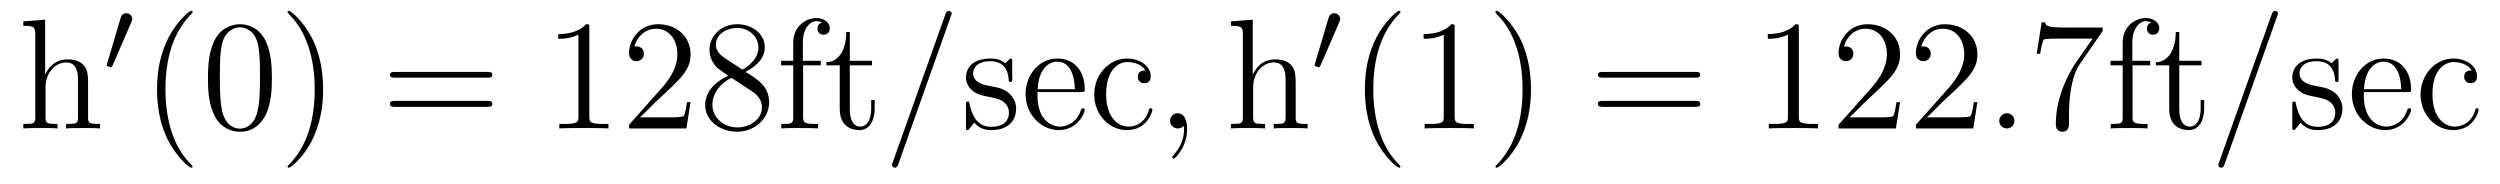<?xml version='1.0'?>
<!-- This file was generated by dvisvgm 1.9.2 -->
<svg height='14pt' version='1.1' viewBox='0 -14 190 14' width='190pt' xmlns='http://www.w3.org/2000/svg' xmlns:xlink='http://www.w3.org/1999/xlink'>
<g id='page1'>
<g transform='matrix(1 0 0 1 -127 650)'>
<path d='M133.695 -657.129C133.695 -658.238 133.695 -658.582 133.43 -658.957C133.086 -659.426 132.523 -659.488 132.117 -659.488C131.086 -659.488 130.617 -658.723 130.445 -658.348H130.43V-662.504L128.773 -662.379V-662.035C129.586 -662.035 129.68 -661.957 129.68 -661.363V-655.113C129.68 -654.582 129.555 -654.582 128.773 -654.582V-654.238C129.086 -654.27 129.727 -654.27 130.07 -654.27C130.414 -654.27 131.055 -654.27 131.367 -654.238V-654.582C130.602 -654.582 130.461 -654.582 130.461 -655.113V-657.332C130.461 -658.582 131.289 -659.254 132.023 -659.254C132.758 -659.254 132.93 -658.644 132.93 -657.926V-655.113C132.93 -654.582 132.805 -654.582 132.023 -654.582V-654.238C132.336 -654.27 132.977 -654.27 133.305 -654.27C133.648 -654.27 134.305 -654.27 134.602 -654.238V-654.582C134.008 -654.582 133.711 -654.582 133.695 -654.941V-657.129ZM134.875 -654.238' fill-rule='evenodd'/>
<path d='M136.988 -662.324C137.019 -662.434 137.051 -662.481 137.051 -662.559C137.051 -662.824 136.816 -662.996 136.598 -662.996C136.285 -662.996 136.191 -662.73 136.16 -662.605L135.144 -659.184C135.113 -659.09 135.113 -659.074 135.113 -659.059C135.113 -658.98 135.16 -658.965 135.238 -658.949C135.395 -658.887 135.41 -658.887 135.426 -658.887S135.488 -658.887 135.551 -659.012L136.988 -662.324ZM137.156 -658.559' fill-rule='evenodd'/>
<path d='M141.637 -651.348C141.637 -651.379 141.637 -651.395 141.434 -651.598C140.246 -652.801 139.574 -654.77 139.574 -657.207C139.574 -659.52 140.137 -661.504 141.512 -662.91C141.637 -663.02 141.637 -663.051 141.637 -663.082C141.637 -663.16 141.574 -663.176 141.527 -663.176C141.371 -663.176 140.402 -662.316 139.809 -661.145C139.199 -659.941 138.934 -658.676 138.934 -657.207C138.934 -656.145 139.09 -654.723 139.715 -653.457C140.418 -652.02 141.402 -651.254 141.527 -651.254C141.574 -651.254 141.637 -651.27 141.637 -651.348ZM147.664 -658.051C147.664 -659.035 147.602 -660.004 147.18 -660.91C146.68 -661.91 145.82 -662.16 145.242 -662.16C144.555 -662.16 143.695 -661.816 143.258 -660.832C142.93 -660.082 142.805 -659.348 142.805 -658.051C142.805 -656.895 142.898 -656.019 143.32 -655.176C143.789 -654.27 144.602 -653.988 145.227 -653.988C146.273 -653.988 146.867 -654.613 147.211 -655.301C147.633 -656.191 147.664 -657.363 147.664 -658.051ZM145.227 -654.223C144.852 -654.223 144.07 -654.441 143.852 -655.738C143.711 -656.457 143.711 -657.363 143.711 -658.191C143.711 -659.176 143.711 -660.051 143.898 -660.754C144.102 -661.551 144.711 -661.926 145.227 -661.926C145.68 -661.926 146.367 -661.66 146.602 -660.629C146.758 -659.941 146.758 -659.004 146.758 -658.191C146.758 -657.395 146.758 -656.488 146.617 -655.77C146.398 -654.457 145.648 -654.223 145.227 -654.223ZM151.559 -657.207C151.559 -658.113 151.449 -659.598 150.777 -660.973C150.074 -662.41 149.09 -663.176 148.965 -663.176C148.918 -663.176 148.855 -663.16 148.855 -663.082C148.855 -663.051 148.855 -663.02 149.059 -662.816C150.246 -661.613 150.918 -659.645 150.918 -657.223C150.918 -654.91 150.355 -652.91 148.98 -651.504C148.855 -651.395 148.855 -651.379 148.855 -651.348C148.855 -651.27 148.918 -651.254 148.965 -651.254C149.121 -651.254 150.09 -652.098 150.684 -653.27C151.293 -654.488 151.559 -655.77 151.559 -657.207ZM152.758 -654.238' fill-rule='evenodd'/>
<path d='M164.043 -658.098C164.215 -658.098 164.418 -658.098 164.418 -658.316C164.418 -658.535 164.215 -658.535 164.043 -658.535H157.027C156.855 -658.535 156.637 -658.535 156.637 -658.332C156.637 -658.098 156.84 -658.098 157.027 -658.098H164.043ZM164.043 -655.879C164.215 -655.879 164.418 -655.879 164.418 -656.098C164.418 -656.332 164.215 -656.332 164.043 -656.332H157.027C156.855 -656.332 156.637 -656.332 156.637 -656.113C156.637 -655.879 156.84 -655.879 157.027 -655.879H164.043ZM165.113 -654.238' fill-rule='evenodd'/>
<path d='M171.789 -661.879C171.789 -662.16 171.789 -662.16 171.539 -662.16C171.258 -661.848 170.664 -661.41 169.43 -661.41V-661.051C169.711 -661.051 170.305 -661.051 170.961 -661.363V-655.16C170.961 -654.723 170.93 -654.582 169.883 -654.582H169.508V-654.238C169.836 -654.27 170.992 -654.27 171.383 -654.27S172.914 -654.27 173.242 -654.238V-654.582H172.867C171.82 -654.582 171.789 -654.723 171.789 -655.16V-661.879ZM179.481 -656.238H179.215C179.184 -656.035 179.09 -655.379 178.965 -655.191C178.887 -655.082 178.199 -655.082 177.84 -655.082H175.637C175.965 -655.363 176.684 -656.129 176.996 -656.41C178.809 -658.082 179.481 -658.691 179.481 -659.879C179.481 -661.254 178.387 -662.16 177.012 -662.16C175.621 -662.16 174.809 -660.988 174.809 -659.957C174.809 -659.348 175.34 -659.348 175.371 -659.348C175.621 -659.348 175.934 -659.535 175.934 -659.91C175.934 -660.254 175.715 -660.473 175.371 -660.473C175.262 -660.473 175.246 -660.473 175.215 -660.457C175.434 -661.269 176.074 -661.816 176.856 -661.816C177.871 -661.816 178.48 -660.973 178.48 -659.879C178.48 -658.863 177.902 -657.988 177.215 -657.223L174.809 -654.519V-654.238H179.168L179.481 -656.238ZM183.656 -658.535C184.25 -658.863 185.125 -659.41 185.125 -660.41C185.125 -661.457 184.125 -662.16 183.031 -662.16C181.844 -662.16 180.922 -661.301 180.922 -660.207C180.922 -659.801 181.047 -659.394 181.375 -658.988C181.5 -658.832 181.516 -658.832 182.344 -658.238C181.188 -657.707 180.594 -656.91 180.594 -656.035C180.594 -654.77 181.797 -653.988 183.016 -653.988C184.344 -653.988 185.453 -654.973 185.453 -656.223C185.453 -657.426 184.594 -657.973 183.656 -658.535ZM182.047 -659.613C181.891 -659.723 181.406 -660.035 181.406 -660.613C181.406 -661.395 182.219 -661.879 183.016 -661.879C183.875 -661.879 184.641 -661.254 184.641 -660.395C184.641 -659.676 184.109 -659.098 183.422 -658.707L182.047 -659.613ZM182.594 -658.082L184.047 -657.129C184.359 -656.926 184.906 -656.566 184.906 -655.832C184.906 -654.926 183.984 -654.316 183.031 -654.316C182.016 -654.316 181.141 -655.051 181.141 -656.035C181.141 -656.973 181.828 -657.723 182.594 -658.082ZM188.035 -659.035H189.379V-659.379H188.019V-660.77C188.019 -661.848 188.566 -662.394 189.051 -662.394C189.144 -662.394 189.332 -662.363 189.473 -662.301C189.426 -662.285 189.129 -662.176 189.129 -661.832C189.129 -661.551 189.316 -661.363 189.582 -661.363C189.879 -661.363 190.066 -661.551 190.066 -661.848C190.066 -662.285 189.629 -662.629 189.066 -662.629C188.223 -662.629 187.285 -661.988 187.285 -660.77V-659.379H186.363V-659.035H187.285V-655.113C187.285 -654.582 187.16 -654.582 186.379 -654.582V-654.238C186.723 -654.27 187.363 -654.27 187.723 -654.27C188.051 -654.27 188.895 -654.27 189.176 -654.238V-654.582H188.926C188.066 -654.582 188.035 -654.723 188.035 -655.145V-659.035ZM191.586 -659.035H193.273V-659.379H191.586V-661.566H191.32C191.32 -660.441 190.883 -659.301 189.805 -659.27V-659.035H190.82V-655.723C190.82 -654.395 191.695 -654.113 192.32 -654.113C193.086 -654.113 193.476 -654.863 193.476 -655.723V-656.394H193.211V-655.738C193.211 -654.879 192.868 -654.379 192.398 -654.379C191.586 -654.379 191.586 -655.488 191.586 -655.691V-659.035ZM194.144 -654.238' fill-rule='evenodd'/>
<path d='M199.254 -662.738C199.254 -662.754 199.332 -662.926 199.332 -662.957C199.332 -663.098 199.207 -663.176 199.114 -663.176C199.051 -663.176 198.942 -663.176 198.847 -662.91L194.863 -651.707C194.863 -651.691 194.785 -651.504 194.785 -651.488C194.785 -651.348 194.91 -651.254 195.004 -651.254C195.082 -651.254 195.175 -651.27 195.27 -651.519L199.254 -662.738ZM200.023 -654.238' fill-rule='evenodd'/>
<path d='M203.929 -659.285C203.929 -659.488 203.929 -659.551 203.82 -659.551C203.726 -659.551 203.492 -659.285 203.414 -659.191C203.039 -659.488 202.664 -659.551 202.289 -659.551C200.851 -659.551 200.414 -658.77 200.414 -658.113C200.414 -657.988 200.414 -657.566 200.867 -657.144C201.258 -656.816 201.664 -656.723 202.211 -656.629C202.867 -656.488 203.008 -656.457 203.321 -656.223C203.524 -656.035 203.68 -655.77 203.68 -655.441C203.68 -654.926 203.383 -654.363 202.336 -654.363C201.554 -654.363 200.976 -654.816 200.711 -656.004C200.664 -656.223 200.664 -656.223 200.648 -656.238C200.633 -656.285 200.586 -656.285 200.555 -656.285C200.414 -656.285 200.414 -656.223 200.414 -656.019V-654.395C200.414 -654.176 200.414 -654.113 200.539 -654.113C200.602 -654.113 200.602 -654.129 200.804 -654.379C200.867 -654.457 200.867 -654.488 201.055 -654.676C201.508 -654.113 202.148 -654.113 202.351 -654.113C203.602 -654.113 204.227 -654.816 204.227 -655.754C204.227 -656.394 203.82 -656.769 203.726 -656.879C203.29 -657.254 202.961 -657.332 202.18 -657.473C201.821 -657.535 200.96 -657.707 200.96 -658.426C200.96 -658.785 201.211 -659.348 202.273 -659.348C203.57 -659.348 203.648 -658.238 203.664 -657.863C203.68 -657.77 203.773 -657.77 203.804 -657.77C203.929 -657.77 203.929 -657.832 203.929 -658.035V-659.285ZM209.144 -657.004C209.41 -657.004 209.442 -657.004 209.442 -657.223C209.442 -658.441 208.786 -659.551 207.348 -659.551C205.988 -659.551 204.942 -658.332 204.942 -656.848C204.942 -655.269 206.16 -654.113 207.473 -654.113C208.895 -654.113 209.442 -655.41 209.442 -655.66C209.442 -655.723 209.378 -655.77 209.3 -655.77C209.207 -655.77 209.176 -655.723 209.16 -655.66C208.848 -654.66 208.051 -654.379 207.551 -654.379C207.05 -654.379 205.848 -654.723 205.848 -656.769V-657.004H209.144ZM205.864 -657.223C205.957 -659.098 207.004 -659.316 207.332 -659.316C208.613 -659.316 208.675 -657.629 208.692 -657.223H205.864ZM214.051 -658.644C213.91 -658.644 213.473 -658.644 213.473 -658.16C213.473 -657.879 213.676 -657.676 213.958 -657.676C214.238 -657.676 214.457 -657.832 214.457 -658.191C214.457 -658.988 213.629 -659.551 212.66 -659.551C211.27 -659.551 210.16 -658.316 210.16 -656.816C210.16 -655.285 211.301 -654.113 212.645 -654.113C214.223 -654.113 214.582 -655.551 214.582 -655.66C214.582 -655.77 214.488 -655.77 214.457 -655.77C214.348 -655.77 214.332 -655.723 214.301 -655.582C214.036 -654.738 213.395 -654.379 212.754 -654.379C212.02 -654.379 211.067 -655.02 211.067 -656.832C211.067 -658.801 212.082 -659.285 212.676 -659.285C213.128 -659.285 213.785 -659.113 214.051 -658.644ZM214.895 -654.238' fill-rule='evenodd'/>
<path d='M217.223 -654.191C217.223 -654.879 216.989 -655.395 216.504 -655.395C216.128 -655.395 215.926 -655.082 215.926 -654.816C215.926 -654.566 216.113 -654.238 216.52 -654.238C216.676 -654.238 216.8 -654.285 216.91 -654.395C216.925 -654.41 216.942 -654.41 216.958 -654.41C216.989 -654.41 216.989 -654.254 216.989 -654.191C216.989 -653.801 216.91 -653.019 216.223 -652.254C216.082 -652.098 216.082 -652.082 216.082 -652.051C216.082 -652.004 216.144 -651.941 216.208 -651.941C216.301 -651.941 217.223 -652.816 217.223 -654.191ZM218.132 -654.238' fill-rule='evenodd'/>
<path d='M225.473 -657.129C225.473 -658.238 225.473 -658.582 225.208 -658.957C224.863 -659.426 224.3 -659.488 223.895 -659.488C222.863 -659.488 222.395 -658.723 222.223 -658.348H222.208V-662.504L220.55 -662.379V-662.035C221.363 -662.035 221.458 -661.957 221.458 -661.363V-655.113C221.458 -654.582 221.332 -654.582 220.55 -654.582V-654.238C220.864 -654.27 221.504 -654.27 221.848 -654.27C222.192 -654.27 222.832 -654.27 223.145 -654.238V-654.582C222.379 -654.582 222.239 -654.582 222.239 -655.113V-657.332C222.239 -658.582 223.067 -659.254 223.801 -659.254C224.536 -659.254 224.707 -658.644 224.707 -657.926V-655.113C224.707 -654.582 224.582 -654.582 223.801 -654.582V-654.238C224.113 -654.27 224.754 -654.27 225.082 -654.27C225.426 -654.27 226.082 -654.27 226.379 -654.238V-654.582C225.785 -654.582 225.488 -654.582 225.473 -654.941V-657.129ZM226.652 -654.238' fill-rule='evenodd'/>
<path d='M228.79 -662.324C228.821 -662.434 228.852 -662.481 228.852 -662.559C228.852 -662.824 228.617 -662.996 228.398 -662.996C228.086 -662.996 227.992 -662.73 227.96 -662.605L226.945 -659.184C226.914 -659.09 226.914 -659.074 226.914 -659.059C226.914 -658.98 226.961 -658.965 227.039 -658.949C227.195 -658.887 227.21 -658.887 227.226 -658.887S227.29 -658.887 227.352 -659.012L228.79 -662.324ZM228.958 -658.559' fill-rule='evenodd'/>
<path d='M233.434 -651.348C233.434 -651.379 233.434 -651.395 233.231 -651.598C232.043 -652.801 231.371 -654.77 231.371 -657.207C231.371 -659.52 231.934 -661.504 233.309 -662.91C233.434 -663.02 233.434 -663.051 233.434 -663.082C233.434 -663.16 233.371 -663.176 233.324 -663.176C233.168 -663.176 232.199 -662.316 231.606 -661.145C230.996 -659.941 230.73 -658.676 230.73 -657.207C230.73 -656.145 230.887 -654.723 231.511 -653.457C232.214 -652.02 233.2 -651.254 233.324 -651.254C233.371 -651.254 233.434 -651.27 233.434 -651.348ZM237.554 -661.879C237.554 -662.16 237.554 -662.16 237.305 -662.16C237.024 -661.848 236.43 -661.41 235.195 -661.41V-661.051C235.476 -661.051 236.07 -661.051 236.726 -661.363V-655.16C236.726 -654.723 236.695 -654.582 235.649 -654.582H235.273V-654.238C235.602 -654.27 236.758 -654.27 237.149 -654.27C237.539 -654.27 238.68 -654.27 239.008 -654.238V-654.582H238.633C237.586 -654.582 237.554 -654.723 237.554 -655.16V-661.879ZM243.355 -657.207C243.355 -658.113 243.246 -659.598 242.574 -660.973C241.871 -662.41 240.887 -663.176 240.762 -663.176C240.715 -663.176 240.653 -663.16 240.653 -663.082C240.653 -663.051 240.653 -663.02 240.856 -662.816C242.042 -661.613 242.714 -659.645 242.714 -657.223C242.714 -654.91 242.153 -652.91 240.778 -651.504C240.653 -651.395 240.653 -651.379 240.653 -651.348C240.653 -651.27 240.715 -651.254 240.762 -651.254C240.918 -651.254 241.886 -652.098 242.48 -653.27C243.09 -654.488 243.355 -655.77 243.355 -657.207ZM244.555 -654.238' fill-rule='evenodd'/>
<path d='M255.844 -658.098C256.015 -658.098 256.219 -658.098 256.219 -658.316C256.219 -658.535 256.015 -658.535 255.844 -658.535H248.828C248.657 -658.535 248.437 -658.535 248.437 -658.332C248.437 -658.098 248.641 -658.098 248.828 -658.098H255.844ZM255.844 -655.879C256.015 -655.879 256.219 -655.879 256.219 -656.098C256.219 -656.332 256.015 -656.332 255.844 -656.332H248.828C248.657 -656.332 248.437 -656.332 248.437 -656.113C248.437 -655.879 248.641 -655.879 248.828 -655.879H255.844ZM256.914 -654.238' fill-rule='evenodd'/>
<path d='M263.711 -661.879C263.711 -662.16 263.711 -662.16 263.461 -662.16C263.179 -661.848 262.586 -661.41 261.352 -661.41V-661.051C261.632 -661.051 262.226 -661.051 262.883 -661.363V-655.16C262.883 -654.723 262.852 -654.582 261.805 -654.582H261.43V-654.238C261.758 -654.27 262.914 -654.27 263.305 -654.27C263.695 -654.27 264.836 -654.27 265.164 -654.238V-654.582H264.79C263.742 -654.582 263.711 -654.723 263.711 -655.16V-661.879ZM271.403 -656.238H271.136C271.105 -656.035 271.012 -655.379 270.887 -655.191C270.809 -655.082 270.121 -655.082 269.761 -655.082H267.559C267.887 -655.363 268.606 -656.129 268.918 -656.41C270.731 -658.082 271.403 -658.691 271.403 -659.879C271.403 -661.254 270.308 -662.16 268.933 -662.16C267.542 -662.16 266.73 -660.988 266.73 -659.957C266.73 -659.348 267.262 -659.348 267.293 -659.348C267.542 -659.348 267.856 -659.535 267.856 -659.91C267.856 -660.254 267.637 -660.473 267.293 -660.473C267.184 -660.473 267.168 -660.473 267.137 -660.457C267.355 -661.269 267.996 -661.816 268.777 -661.816C269.792 -661.816 270.402 -660.973 270.402 -659.879C270.402 -658.863 269.825 -657.988 269.137 -657.223L266.73 -654.519V-654.238H271.09L271.403 -656.238ZM277.282 -656.238H277.015C276.984 -656.035 276.89 -655.379 276.766 -655.191C276.688 -655.082 276 -655.082 275.641 -655.082H273.438C273.766 -655.363 274.484 -656.129 274.796 -656.41C276.61 -658.082 277.282 -658.691 277.282 -659.879C277.282 -661.254 276.187 -662.16 274.812 -662.16C273.422 -662.16 272.609 -660.988 272.609 -659.957C272.609 -659.348 273.14 -659.348 273.172 -659.348C273.422 -659.348 273.734 -659.535 273.734 -659.91C273.734 -660.254 273.516 -660.473 273.172 -660.473C273.062 -660.473 273.047 -660.473 273.016 -660.457C273.234 -661.269 273.875 -661.816 274.656 -661.816C275.672 -661.816 276.281 -660.973 276.281 -659.879C276.281 -658.863 275.704 -657.988 275.016 -657.223L272.609 -654.519V-654.238H276.968L277.282 -656.238ZM277.91 -654.238' fill-rule='evenodd'/>
<path d='M280.098 -654.816C280.098 -655.16 279.816 -655.395 279.535 -655.395C279.192 -655.395 278.941 -655.113 278.941 -654.816C278.941 -654.473 279.239 -654.238 279.52 -654.238C279.863 -654.238 280.098 -654.519 280.098 -654.816ZM281.148 -654.238' fill-rule='evenodd'/>
<path d='M286.805 -661.644V-661.91H283.945C282.492 -661.91 282.476 -662.066 282.43 -662.301H282.164L281.789 -659.91H282.055C282.086 -660.129 282.196 -660.863 282.352 -661.004C282.445 -661.066 283.336 -661.066 283.508 -661.066H286.039L284.773 -659.254C284.446 -658.785 283.242 -656.832 283.242 -654.598C283.242 -654.457 283.242 -653.988 283.742 -653.988C284.242 -653.988 284.242 -654.457 284.242 -654.613V-655.207C284.242 -656.973 284.524 -658.363 285.086 -659.16L286.805 -661.644ZM289.074 -659.035H290.418V-659.379H289.058V-660.77C289.058 -661.848 289.606 -662.394 290.09 -662.394C290.184 -662.394 290.371 -662.363 290.512 -662.301C290.465 -662.285 290.168 -662.176 290.168 -661.832C290.168 -661.551 290.356 -661.363 290.621 -661.363C290.918 -661.363 291.106 -661.551 291.106 -661.848C291.106 -662.285 290.668 -662.629 290.106 -662.629C289.261 -662.629 288.324 -661.988 288.324 -660.77V-659.379H287.402V-659.035H288.324V-655.113C288.324 -654.582 288.199 -654.582 287.418 -654.582V-654.238C287.761 -654.27 288.402 -654.27 288.762 -654.27C289.09 -654.27 289.933 -654.27 290.215 -654.238V-654.582H289.964C289.105 -654.582 289.074 -654.723 289.074 -655.145V-659.035ZM292.625 -659.035H294.312V-659.379H292.625V-661.566H292.36C292.36 -660.441 291.922 -659.301 290.844 -659.27V-659.035H291.859V-655.723C291.859 -654.395 292.734 -654.113 293.359 -654.113C294.125 -654.113 294.516 -654.863 294.516 -655.723V-656.394H294.25V-655.738C294.25 -654.879 293.906 -654.379 293.437 -654.379C292.625 -654.379 292.625 -655.488 292.625 -655.691V-659.035ZM295.183 -654.238' fill-rule='evenodd'/>
<path d='M300.055 -662.738C300.055 -662.754 300.133 -662.926 300.133 -662.957C300.133 -663.098 300.008 -663.176 299.914 -663.176C299.851 -663.176 299.742 -663.176 299.648 -662.91L295.664 -651.707C295.664 -651.691 295.586 -651.504 295.586 -651.488C295.586 -651.348 295.711 -651.254 295.805 -651.254C295.883 -651.254 295.976 -651.27 296.07 -651.519L300.055 -662.738ZM300.824 -654.238' fill-rule='evenodd'/>
<path d='M304.73 -659.285C304.73 -659.488 304.73 -659.551 304.621 -659.551C304.528 -659.551 304.292 -659.285 304.214 -659.191C303.84 -659.488 303.464 -659.551 303.09 -659.551C301.652 -659.551 301.214 -658.77 301.214 -658.113C301.214 -657.988 301.214 -657.566 301.668 -657.144C302.059 -656.816 302.465 -656.723 303.012 -656.629C303.668 -656.488 303.809 -656.457 304.121 -656.223C304.325 -656.035 304.481 -655.77 304.481 -655.441C304.481 -654.926 304.183 -654.363 303.137 -654.363C302.356 -654.363 301.777 -654.816 301.512 -656.004C301.465 -656.223 301.465 -656.223 301.45 -656.238C301.434 -656.285 301.387 -656.285 301.356 -656.285C301.214 -656.285 301.214 -656.223 301.214 -656.019V-654.395C301.214 -654.176 301.214 -654.113 301.34 -654.113C301.403 -654.113 301.403 -654.129 301.606 -654.379C301.668 -654.457 301.668 -654.488 301.855 -654.676C302.309 -654.113 302.95 -654.113 303.152 -654.113C304.403 -654.113 305.027 -654.816 305.027 -655.754C305.027 -656.394 304.621 -656.769 304.528 -656.879C304.09 -657.254 303.762 -657.332 302.981 -657.473C302.621 -657.535 301.762 -657.707 301.762 -658.426C301.762 -658.785 302.011 -659.348 303.074 -659.348C304.372 -659.348 304.45 -658.238 304.465 -657.863C304.481 -657.77 304.574 -657.77 304.606 -657.77C304.73 -657.77 304.73 -657.832 304.73 -658.035V-659.285ZM309.946 -657.004C310.211 -657.004 310.242 -657.004 310.242 -657.223C310.242 -658.441 309.586 -659.551 308.148 -659.551C306.79 -659.551 305.742 -658.332 305.742 -656.848C305.742 -655.269 306.961 -654.113 308.274 -654.113C309.695 -654.113 310.242 -655.41 310.242 -655.66C310.242 -655.723 310.18 -655.77 310.102 -655.77C310.008 -655.77 309.977 -655.723 309.961 -655.66C309.648 -654.66 308.851 -654.379 308.352 -654.379C307.852 -654.379 306.648 -654.723 306.648 -656.769V-657.004H309.946ZM306.664 -657.223C306.758 -659.098 307.805 -659.316 308.132 -659.316C309.414 -659.316 309.476 -657.629 309.492 -657.223H306.664ZM314.851 -658.644C314.711 -658.644 314.274 -658.644 314.274 -658.16C314.274 -657.879 314.477 -657.676 314.758 -657.676C315.04 -657.676 315.258 -657.832 315.258 -658.191C315.258 -658.988 314.43 -659.551 313.46 -659.551C312.071 -659.551 310.961 -658.316 310.961 -656.816C310.961 -655.285 312.102 -654.113 313.445 -654.113C315.024 -654.113 315.383 -655.551 315.383 -655.66C315.383 -655.77 315.289 -655.77 315.258 -655.77C315.149 -655.77 315.133 -655.723 315.102 -655.582C314.836 -654.738 314.195 -654.379 313.555 -654.379C312.821 -654.379 311.867 -655.02 311.867 -656.832C311.867 -658.801 312.883 -659.285 313.476 -659.285C313.93 -659.285 314.586 -659.113 314.851 -658.644ZM315.695 -654.238' fill-rule='evenodd'/>
</g>
</g>
</svg>
